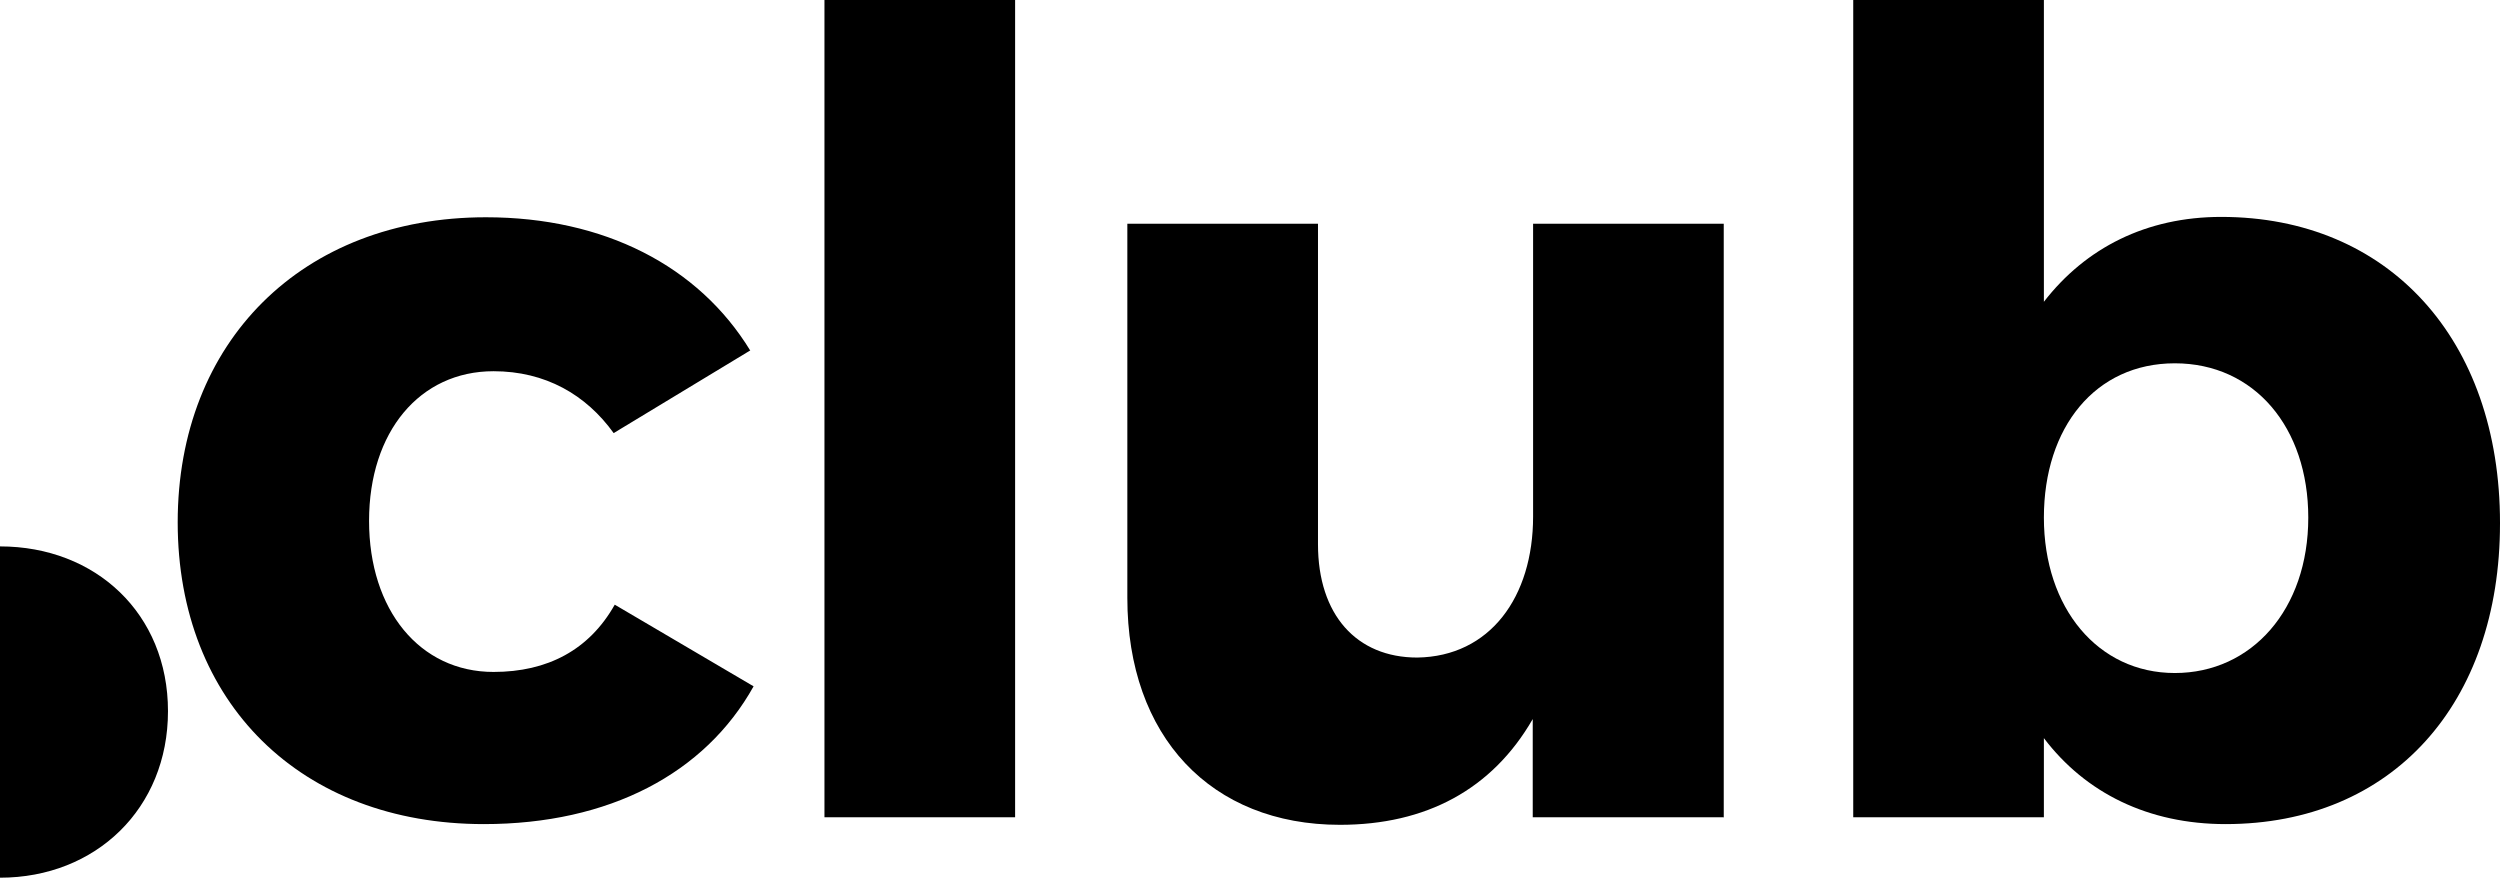 <?xml version="1.0" encoding="UTF-8"?>
<svg id="katman_2" data-name="katman 2" xmlns="http://www.w3.org/2000/svg" viewBox="0 0 69.5 24.4">
  <defs>
    <style>
      .cls-1 {
        fill: #000;
        stroke-width: 0px;
      }
    </style>
  </defs>
  <g id="katman_1" data-name="katman 1">
    <g>
      <path class="cls-1" d="M0,24.4c2.66,0,4.67-1.92,4.67-4.63S2.66,15.19,0,15.19v9.21Z"/>
      <g>
        <path class="cls-1" d="M20.86,9.74l-3.8,2.3c-.77-1.07-1.9-1.72-3.34-1.72-2.05,0-3.46,1.68-3.46,4.16s1.41,4.2,3.46,4.2c1.5,0,2.66-.61,3.37-1.87l3.86,2.27c-1.35,2.42-4.01,3.83-7.5,3.83-5.08,0-8.51-3.37-8.51-8.39s3.46-8.48,8.57-8.48c3.28,0,5.91,1.35,7.35,3.71Z"/>
        <path class="cls-1" d="M22.92,22.72V0h5.3v22.72h-5.3Z"/>
        <path class="cls-1" d="M47.91,22.72h-5.3v-2.73c-1.13,1.96-2.97,2.94-5.36,2.94-3.58,0-5.91-2.45-5.91-6.31V6.22h5.3v8.91c0,1.96,1.07,3.15,2.76,3.15,2.02-.03,3.22-1.68,3.22-3.92V6.22h5.3v16.51Z"/>
        <path class="cls-1" d="M69.5,14.55c0,5.02-3,8.36-7.63,8.36-2.14,0-3.89-.86-5.05-2.39v2.2h-5.3V0h5.3v8.39c1.16-1.5,2.85-2.36,4.93-2.36,4.65,0,7.75,3.4,7.75,8.51ZM64.17,14.39c0-2.51-1.5-4.29-3.71-4.29s-3.64,1.78-3.64,4.29,1.5,4.32,3.64,4.32,3.71-1.77,3.71-4.32Z"/>
      </g>
    </g>
  </g>
</svg>